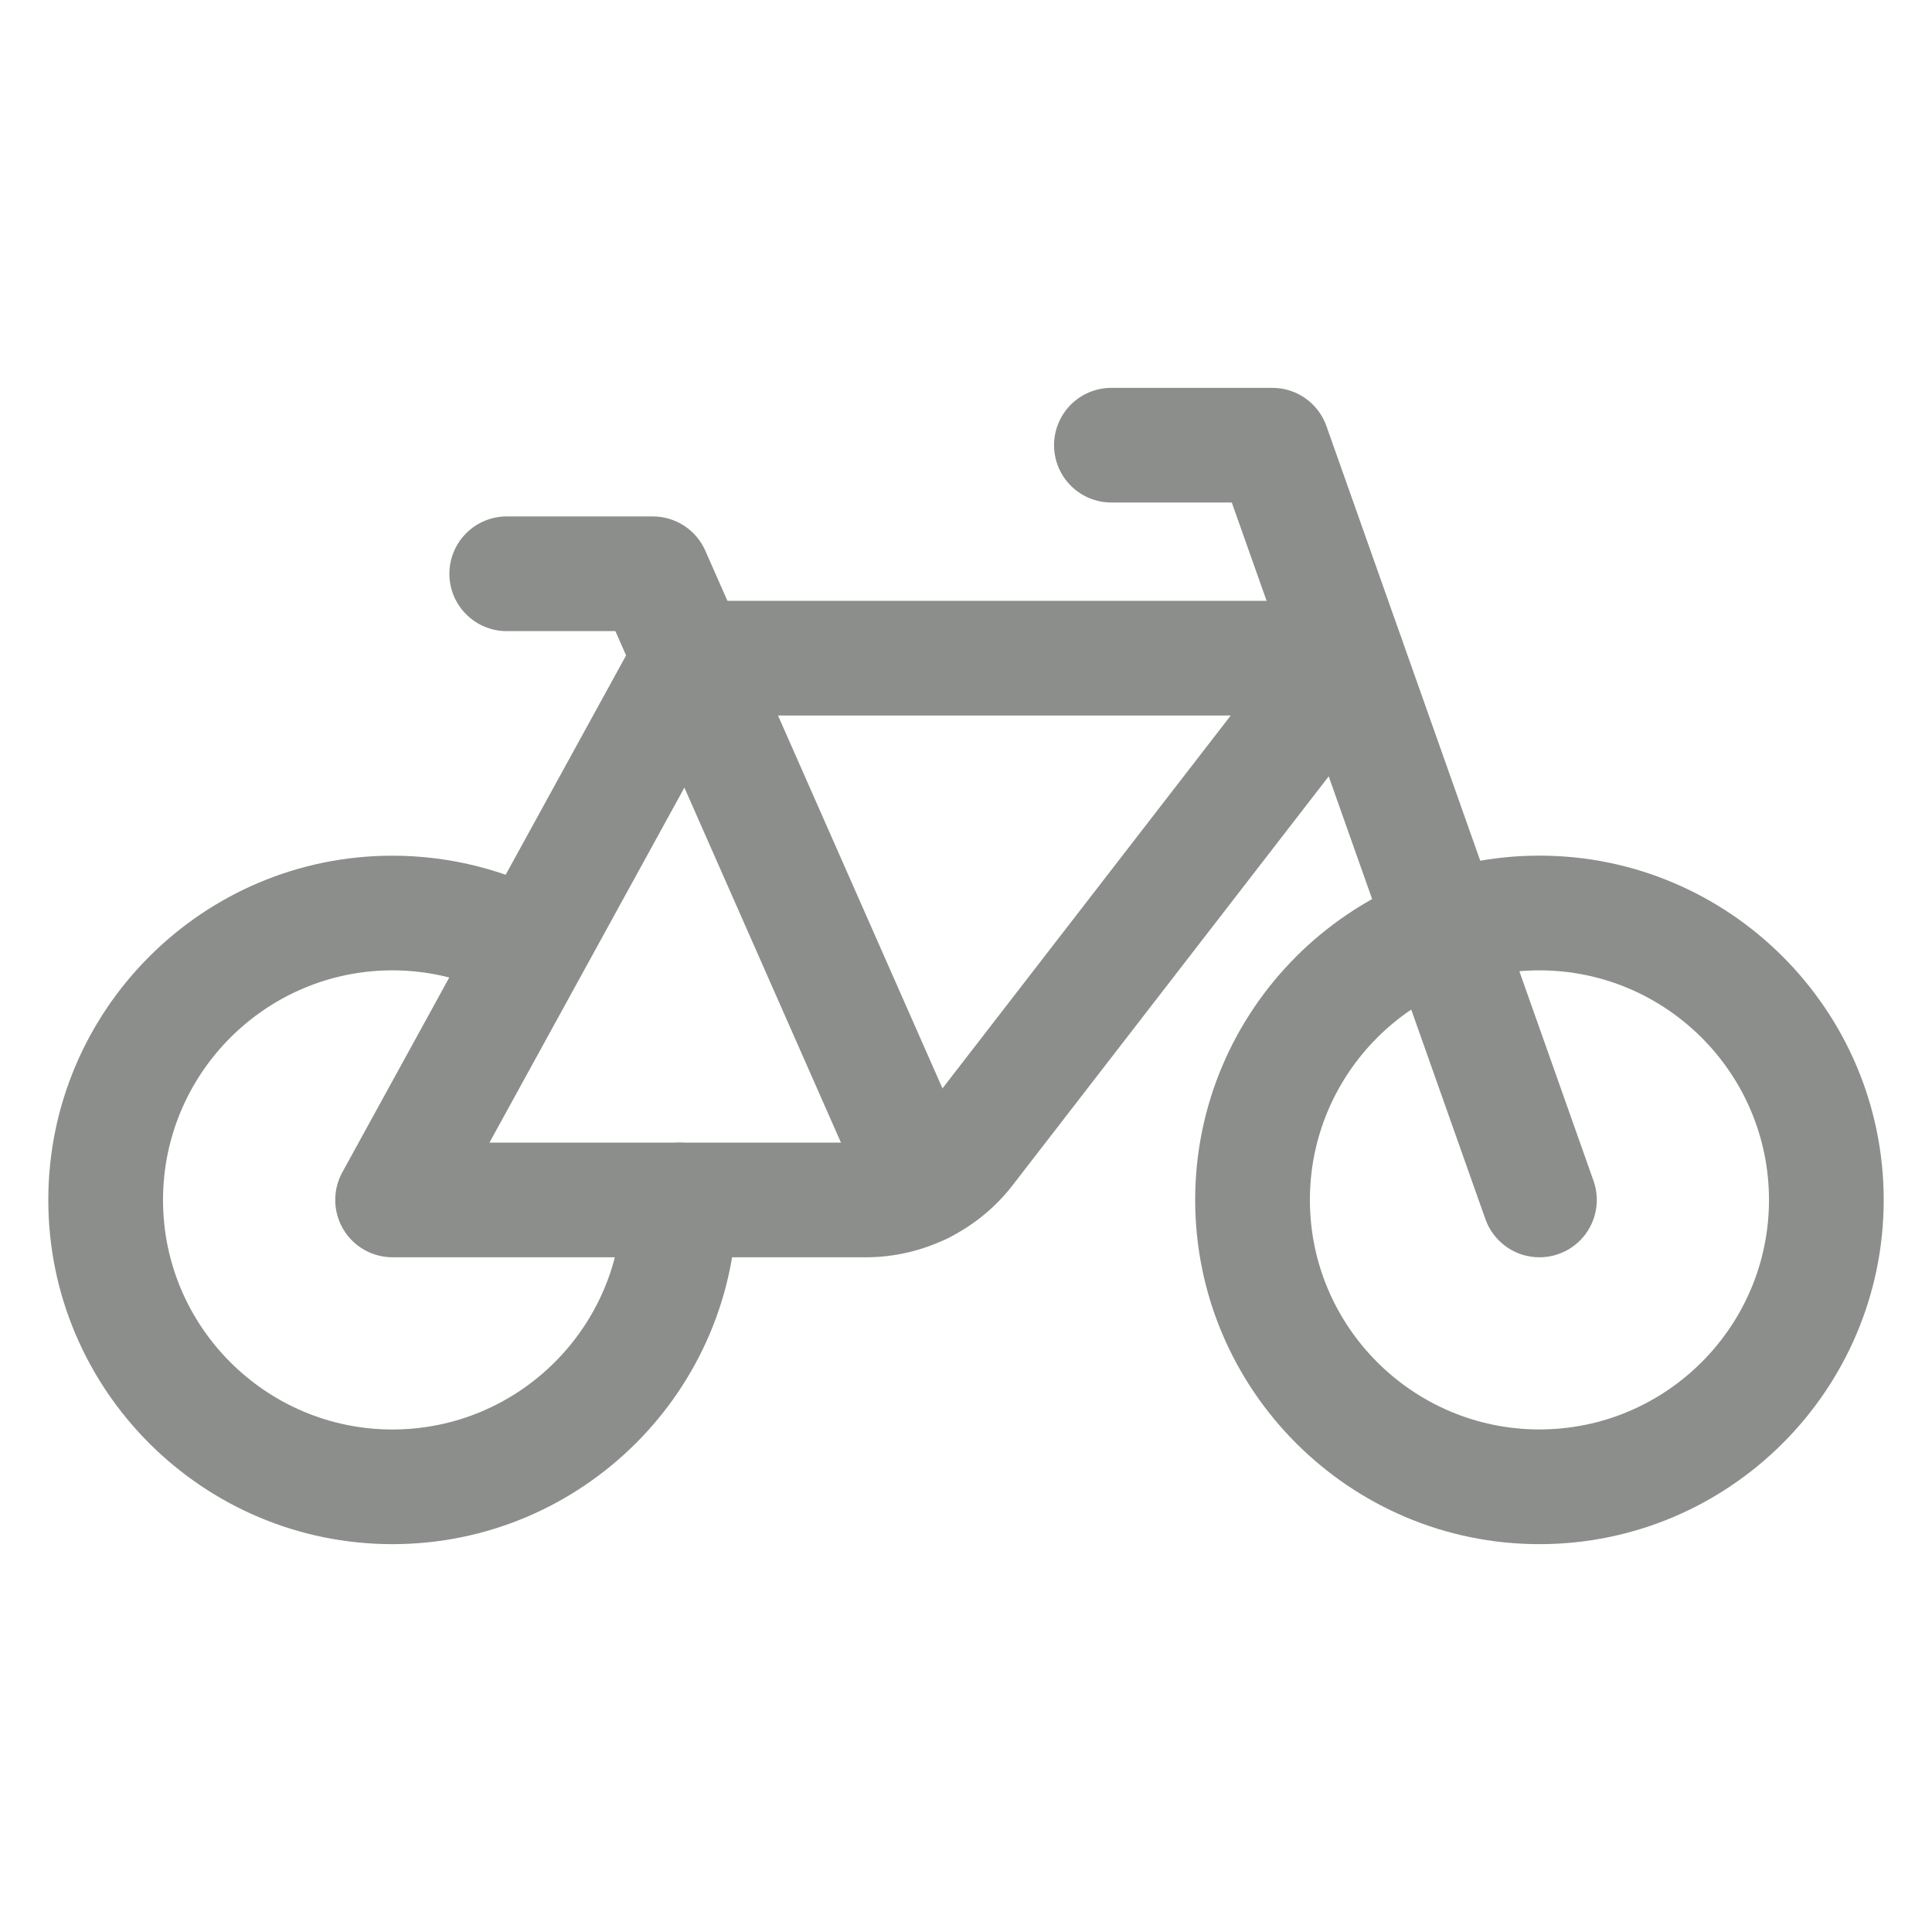 <svg width="40" height="40" viewBox="0 0 40 40" fill="none" xmlns="http://www.w3.org/2000/svg">
<path d="M8.125 31.97C4.196 31.97 1 28.774 1 24.845C1 20.914 4.196 17.716 8.125 17.716C9.328 17.716 10.516 18.02 11.56 18.596C11.828 18.752 12.024 19.007 12.107 19.306C12.19 19.605 12.153 19.925 12.003 20.197C11.853 20.468 11.602 20.671 11.305 20.761C11.008 20.85 10.688 20.82 10.412 20.676C9.712 20.291 8.925 20.09 8.125 20.09C5.506 20.09 3.375 22.224 3.375 24.845C3.375 27.464 5.506 29.596 8.125 29.596C10.747 29.596 12.88 27.464 12.88 24.845C12.88 24.53 13.005 24.228 13.228 24.006C13.451 23.783 13.753 23.658 14.068 23.658C14.383 23.658 14.685 23.783 14.908 24.006C15.13 24.228 15.256 24.53 15.256 24.845C15.256 28.774 12.057 31.97 8.125 31.97ZM31.872 31.97C27.942 31.97 24.745 28.773 24.745 24.843C24.745 20.913 27.942 17.715 31.872 17.715C35.803 17.715 39 20.914 39 24.844C39 28.774 35.802 31.97 31.872 31.97ZM31.872 20.09C29.252 20.09 27.12 22.222 27.12 24.843C27.12 27.464 29.252 29.595 31.872 29.595C34.493 29.595 36.625 27.464 36.625 24.843C36.625 22.223 34.492 20.09 31.872 20.09Z" fill="#8B8E8B"/>
<path d="M31.872 26.031C31.627 26.031 31.387 25.955 31.187 25.813C30.986 25.671 30.835 25.471 30.753 25.239L25.503 10.404H23.01C22.695 10.404 22.393 10.279 22.171 10.057C21.948 9.834 21.823 9.532 21.823 9.217C21.823 8.902 21.948 8.6 22.171 8.377C22.393 8.155 22.695 8.03 23.01 8.03H26.342C26.846 8.03 27.294 8.346 27.462 8.821L32.992 24.447C33.055 24.626 33.075 24.818 33.049 25.006C33.023 25.194 32.952 25.373 32.842 25.529C32.733 25.684 32.587 25.81 32.419 25.898C32.25 25.985 32.063 26.031 31.873 26.031L31.872 26.031Z" fill="#8B8E8B"/>
<path d="M17.937 26.031H8.128C7.922 26.031 7.719 25.977 7.54 25.875C7.36 25.773 7.211 25.626 7.106 25.448C7.001 25.271 6.944 25.069 6.941 24.863C6.937 24.656 6.988 24.453 7.087 24.272L13.245 13.055C13.348 12.868 13.499 12.713 13.682 12.604C13.865 12.496 14.074 12.439 14.287 12.439H27.9C28.122 12.439 28.339 12.501 28.528 12.618C28.716 12.736 28.868 12.903 28.966 13.103C29.064 13.302 29.104 13.524 29.081 13.745C29.059 13.966 28.976 14.176 28.84 14.352L20.959 24.547C20.601 25.008 20.142 25.38 19.619 25.637C19.095 25.894 18.52 26.029 17.937 26.031ZM10.134 23.656H17.937C18.158 23.656 18.376 23.606 18.574 23.509C18.773 23.411 18.946 23.27 19.08 23.094L25.481 14.814H14.989L10.134 23.656Z" fill="#8B8E8B"/>
<path d="M19.11 25.752C18.88 25.752 18.654 25.685 18.461 25.559C18.268 25.434 18.116 25.255 18.023 25.044L12.741 13.067H10.492C10.177 13.067 9.875 12.942 9.652 12.719C9.429 12.497 9.304 12.195 9.304 11.88C9.304 11.565 9.429 11.263 9.652 11.04C9.875 10.817 10.177 10.692 10.492 10.692H13.515C13.746 10.692 13.971 10.759 14.164 10.885C14.357 11.01 14.509 11.189 14.602 11.4L20.197 24.085C20.276 24.266 20.31 24.463 20.294 24.66C20.278 24.857 20.213 25.047 20.105 25.212C19.997 25.378 19.85 25.514 19.676 25.608C19.503 25.702 19.308 25.752 19.11 25.752Z" fill="#8B8E8B"/>
</svg>
